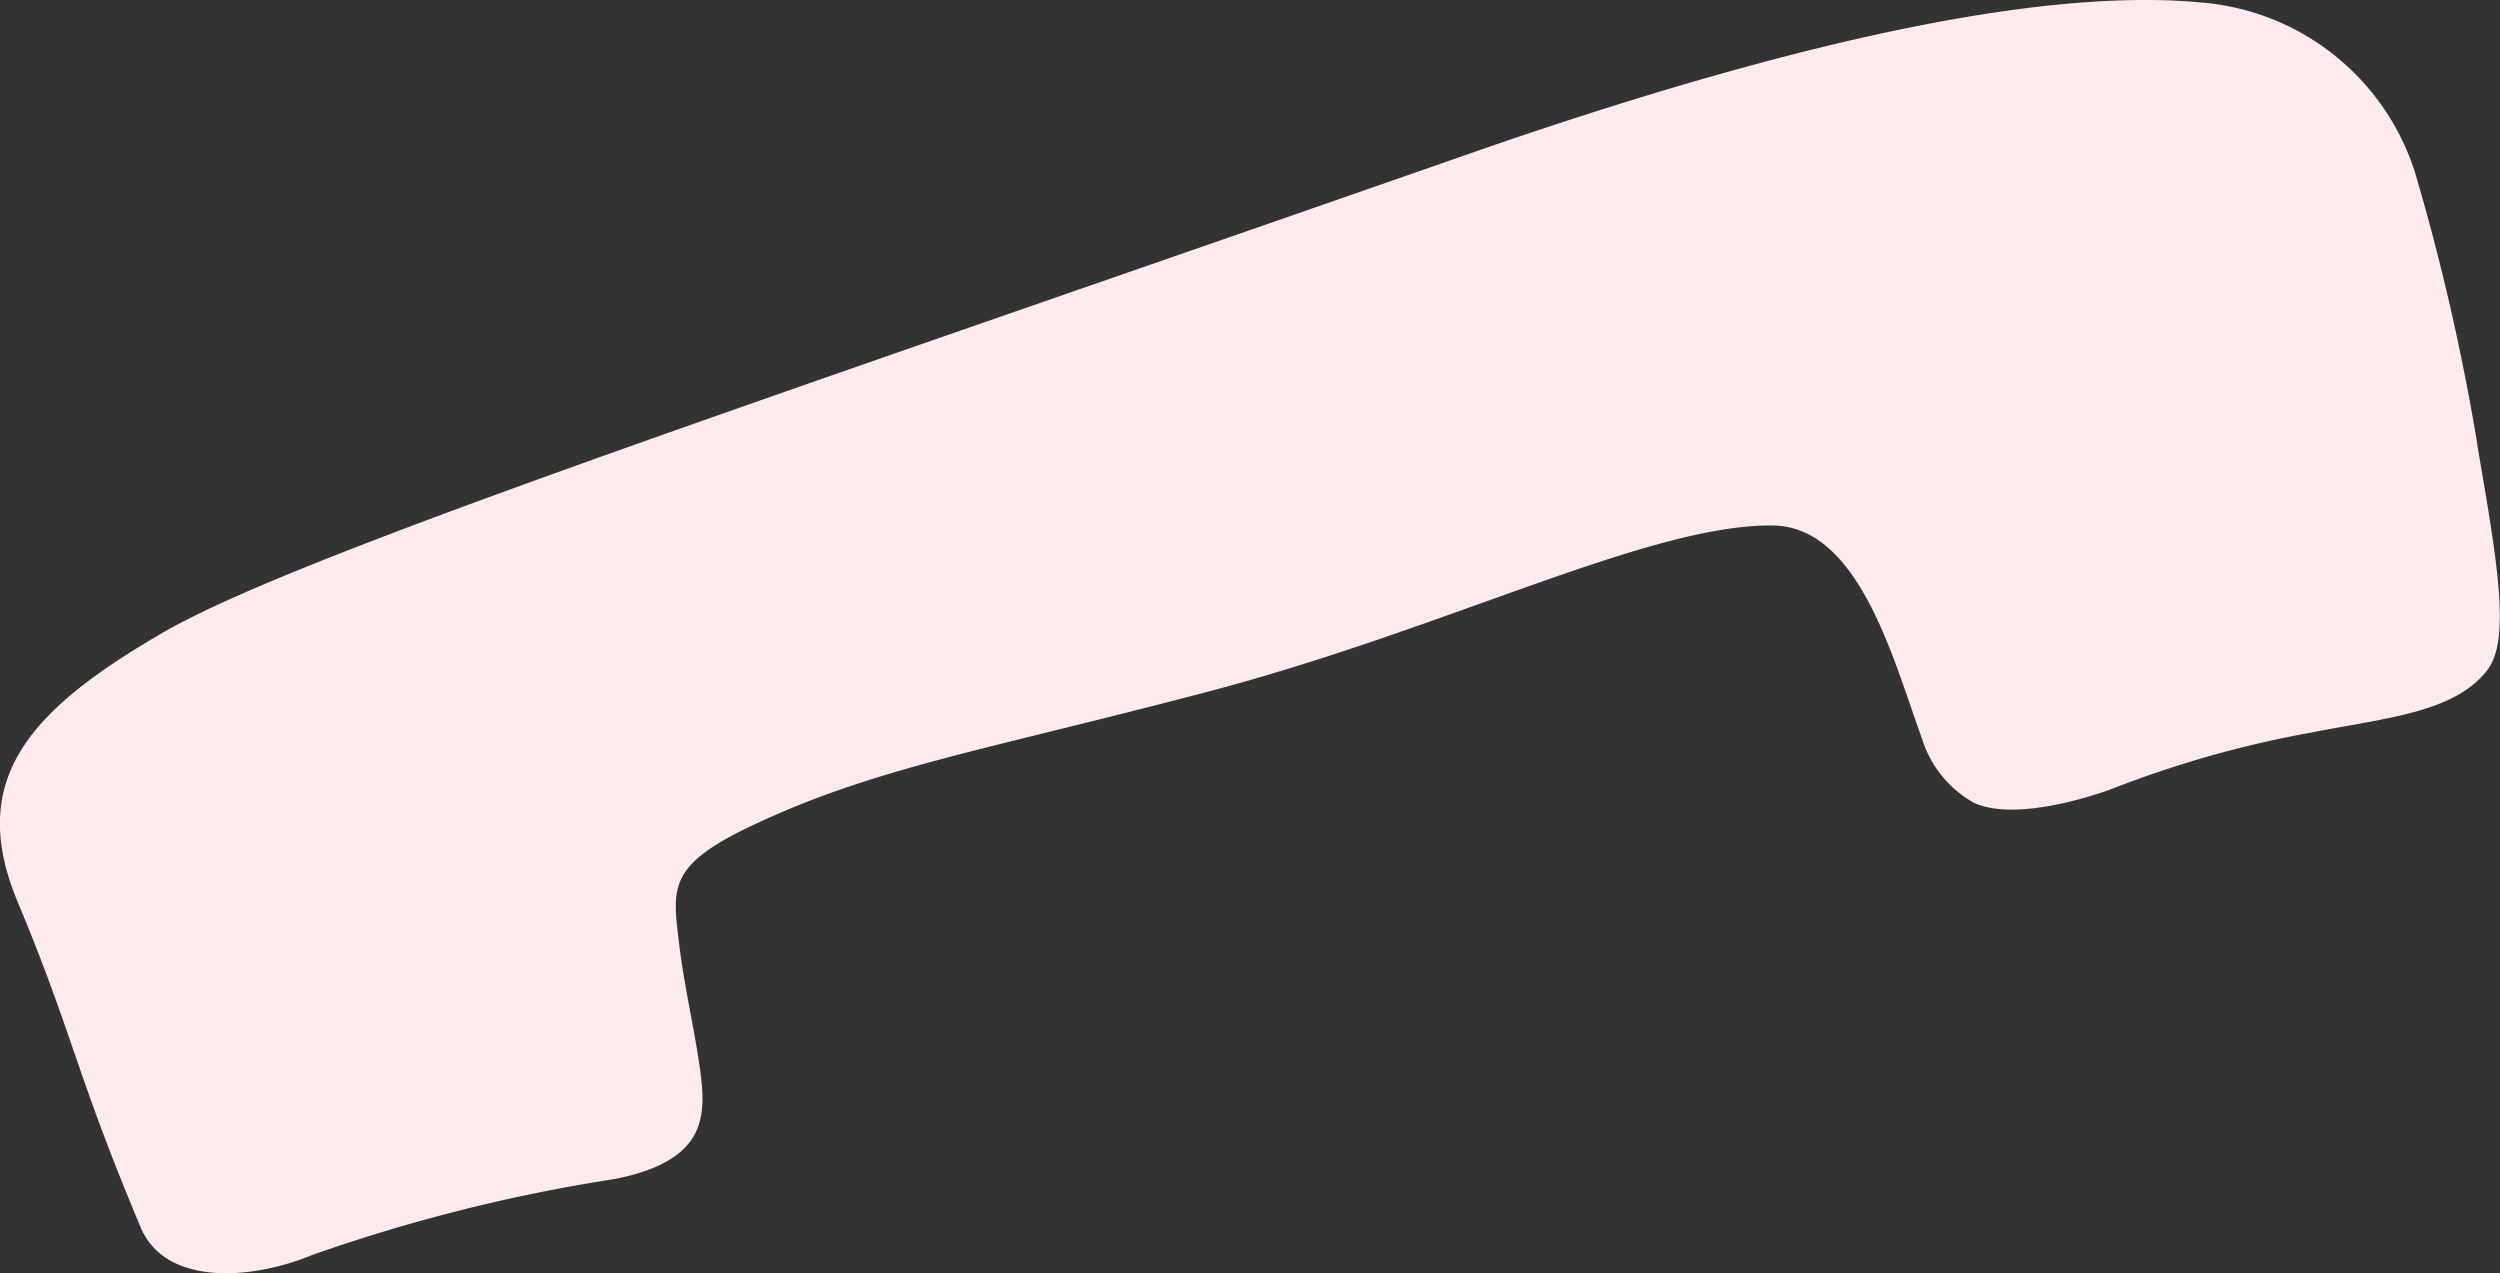 <svg xmlns="http://www.w3.org/2000/svg" width="72.998" height="37.177" viewBox="0 0 72.998 37.177">
  <rect x="0" y="0" width="72.998" height="37.177" fill="#333333" stroke="none"/>
  <path id="パス_4624" data-name="パス 4624" d="M72.331,12.941a66.219,66.219,0,0,0-1.817-7.913A7.153,7.153,0,0,0,64.287.074c-3.712-.356-10.121.48-21.493,4.452C21.8,11.858,8.6,16.231,4.73,18.487.949,20.69-1,22.7.511,26.321c1.651,3.961,1.7,5.011,3.6,9.524.7,1.665,3.135,1.569,5.005.8a49.026,49.026,0,0,1,8.835-2.219c2.653-.527,2.671-1.791,2.5-3.13-.151-1.142-.474-2.491-.624-3.76-.188-1.6-.341-2.259,2.113-3.421,3.582-1.7,6.764-2.19,13.325-3.917,7-1.841,12.906-4.9,16.5-4.854,2.528.029,3.52,3.936,4.36,6.235a3.237,3.237,0,0,0,1.528,1.87c1.174.518,3.307-.155,4-.409a31.055,31.055,0,0,1,5.807-1.645c2.239-.44,4.225-.589,5.176-1.84.706-.927.237-3.38-.309-6.61" transform="translate(0)" fill="#ffebee" fill-rule="evenodd"/>
</svg>
